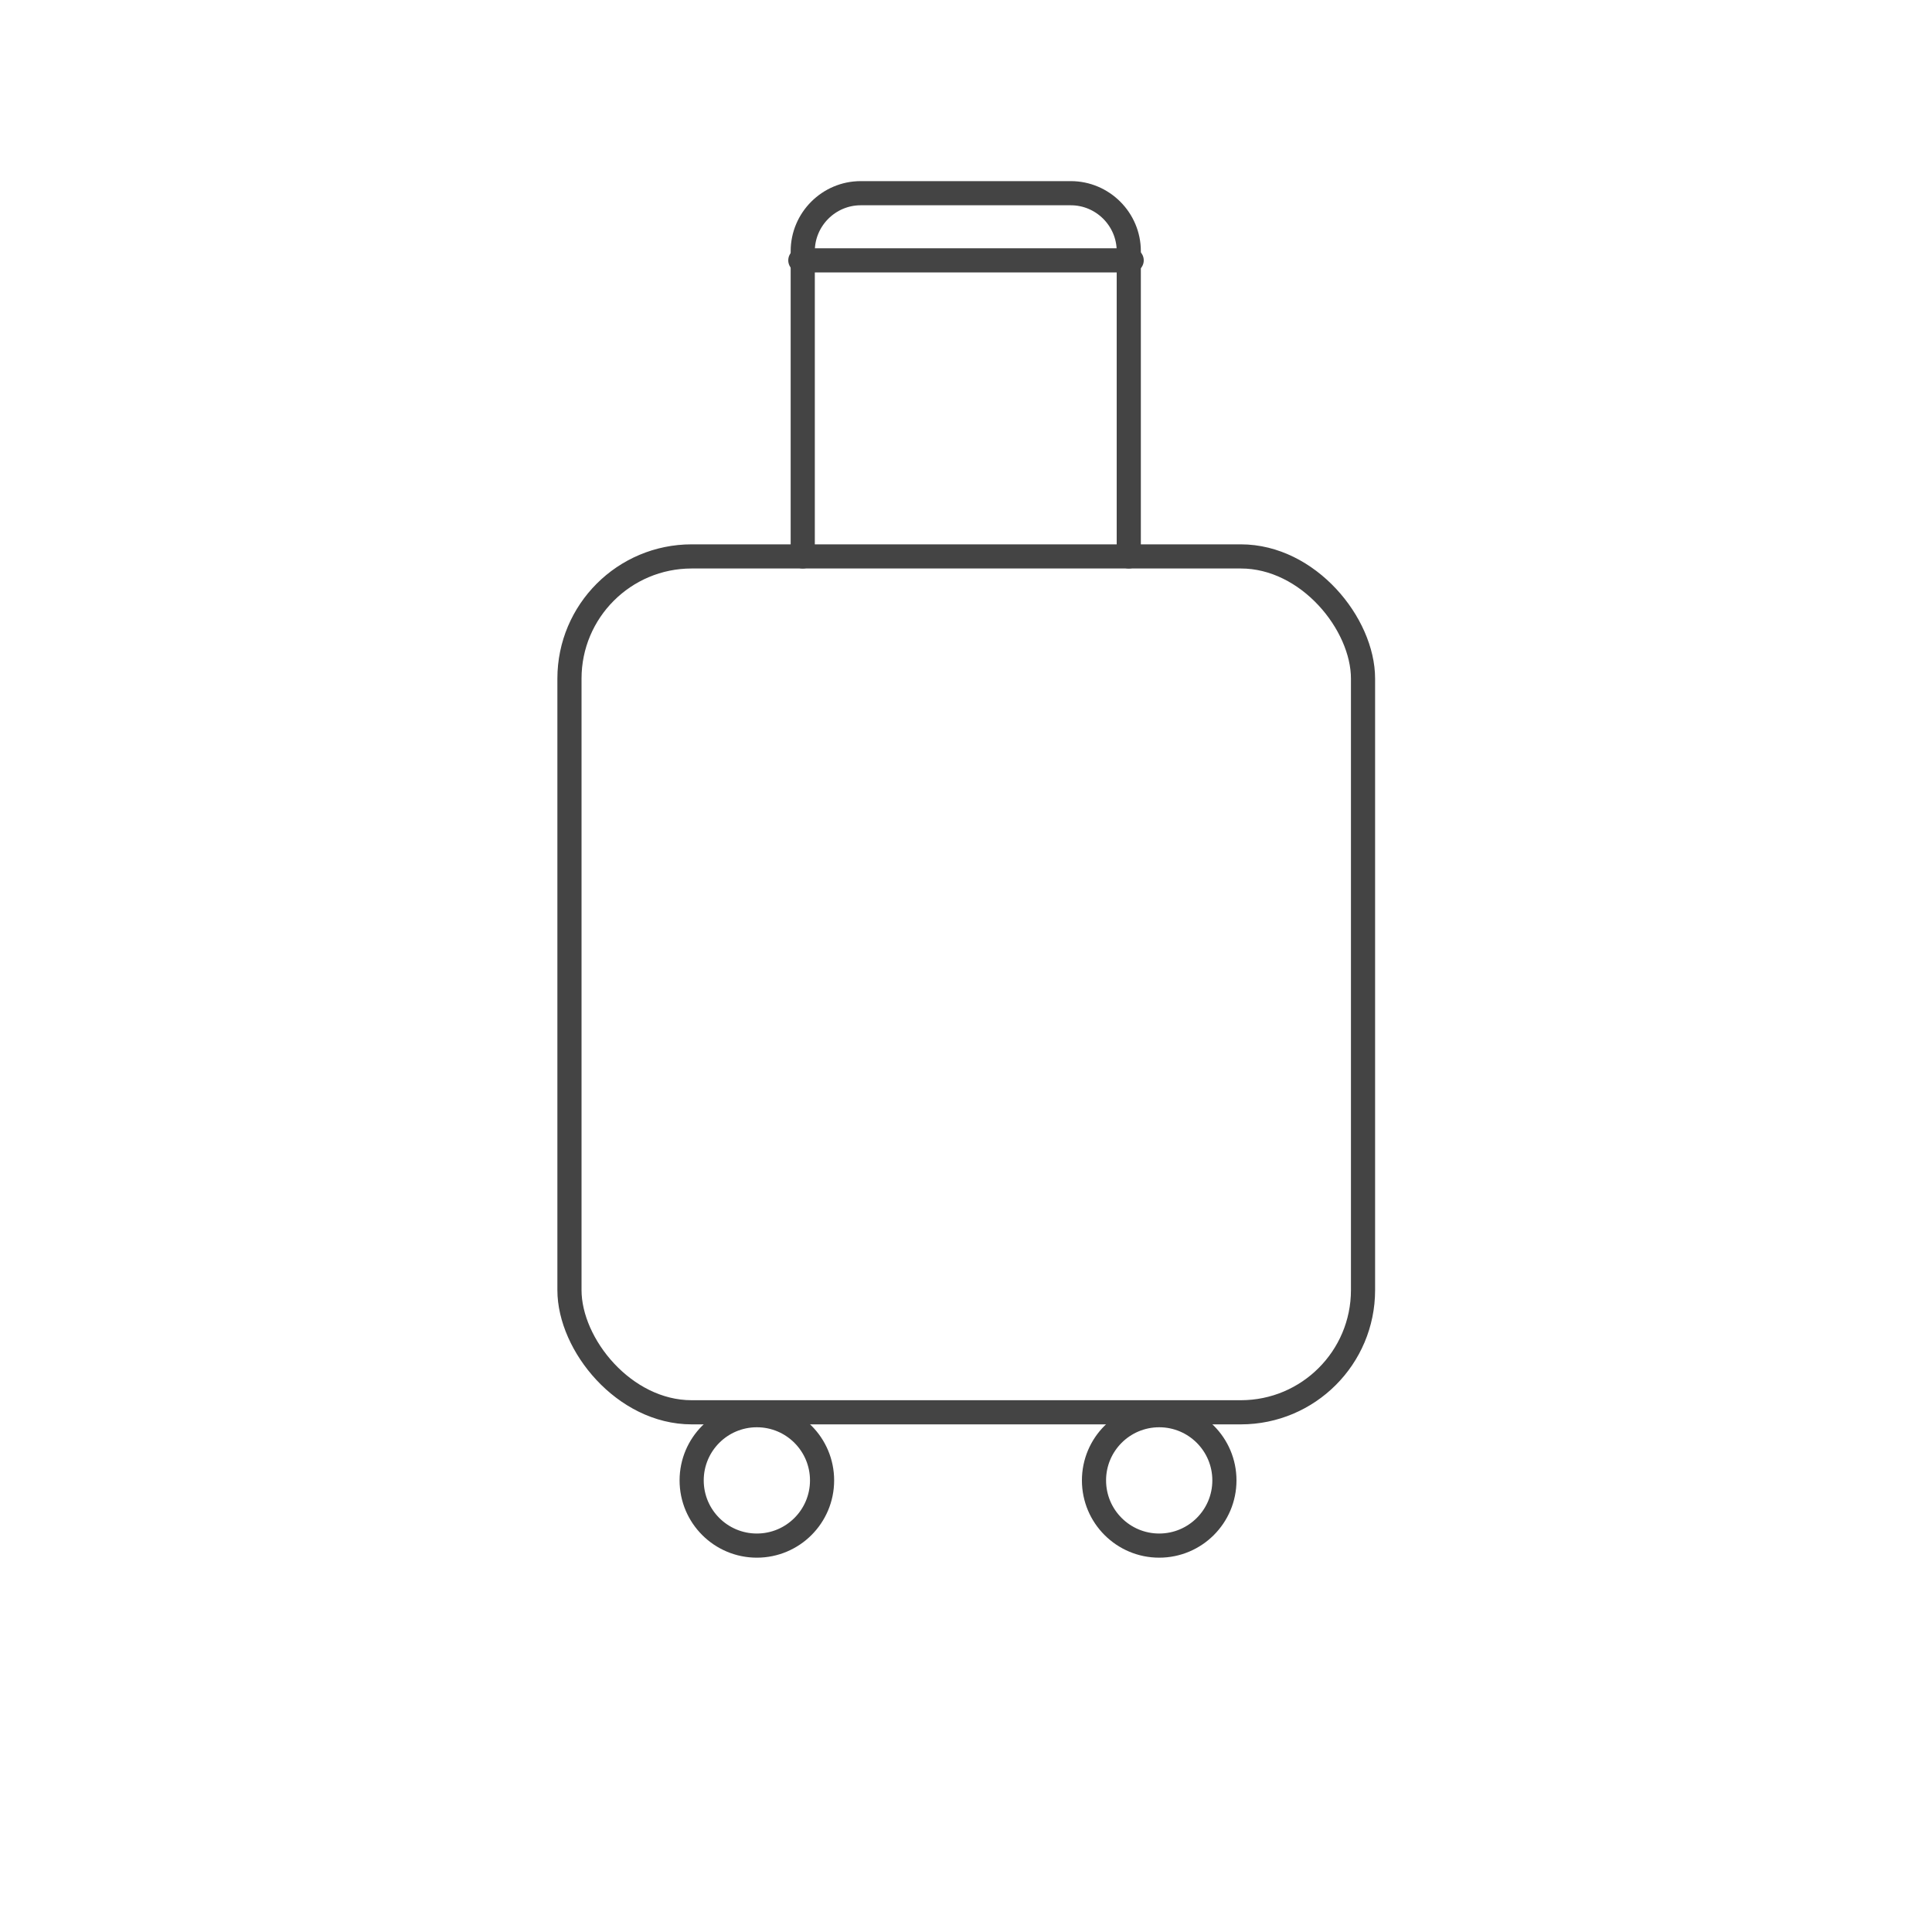 <?xml version="1.0" encoding="UTF-8"?>
<svg xmlns="http://www.w3.org/2000/svg" id="icone" viewBox="0 0 40 40">
  <defs>
    <style>.cls-1{fill:#fff;}.cls-2{fill:none;stroke:#444;stroke-linecap:round;stroke-linejoin:round;stroke-width:.5px;}</style>
  </defs>
  <rect class="cls-1" x="-248.47" y="-699.3" width="1642.9" height="2151.08"/>
  <g>
    <rect class="cls-2" x="11.79" y="11.52" width="16.43" height="17.72" rx="2.53" ry="2.53"/>
    <path class="cls-2" d="M16.62,11.52V5.2c0-.66,.54-1.2,1.2-1.2h4.35c.66,0,1.2,.54,1.2,1.2v6.32"/>
    <line class="cls-2" x1="16.57" y1="5.39" x2="23.43" y2="5.39"/>
    <g>
      <circle class="cls-2" cx="15.67" cy="30.65" r="1.35"/>
      <circle class="cls-2" cx="24" cy="30.65" r="1.35"/>
    </g>
  </g>
</svg>
